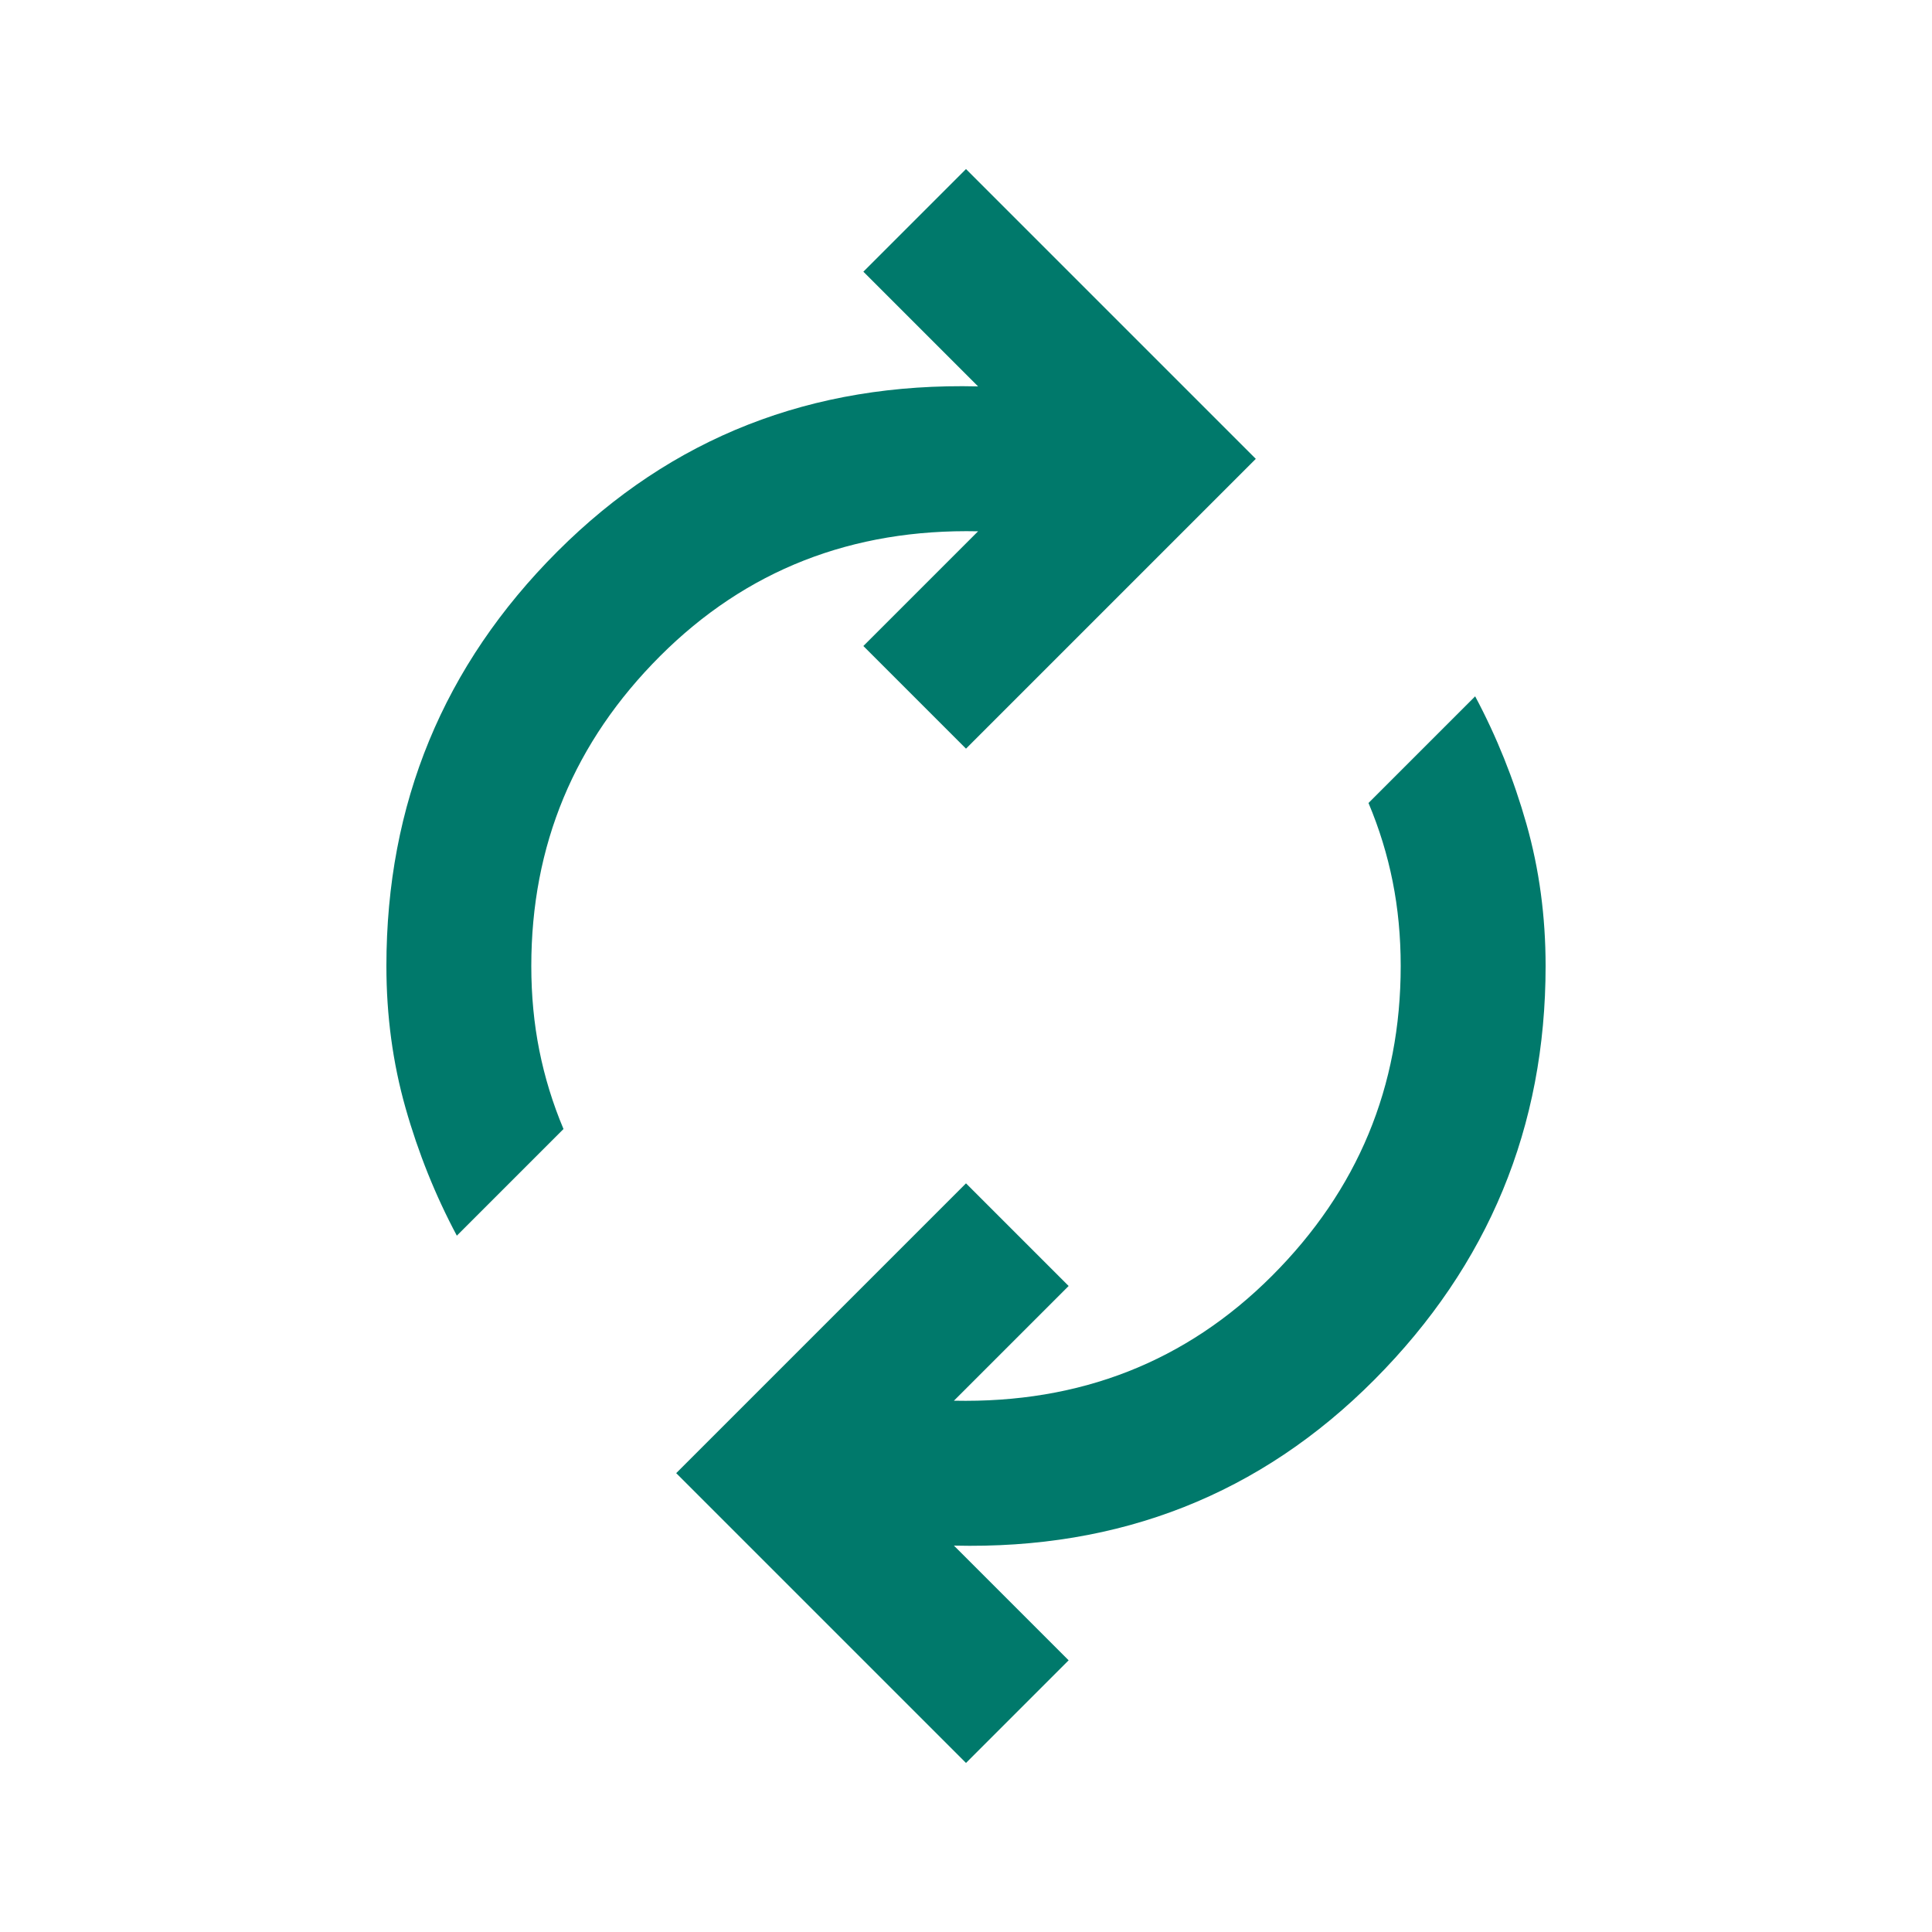 <svg xmlns="http://www.w3.org/2000/svg" height="20px" viewBox="0 -960 960 960" width="20px" fill="#00796B"><path d="M227-346q-16-30-25.5-63.5T192-480q0-121 85-206t209-82l-57-57 51-51 144 144-144 144-51-51 57-57q-94-2-158 62t-64 154q0 22 4 42t12 39l-53 53ZM480-84 336-228l144-144 51 51-57 57q94 2 158-62t64-154q0-22-4-42t-12-39l53-53q16 30 25.5 63.5T768-480q0 120-85 205.5T474-192l57 57-51 51Z"/></svg>
